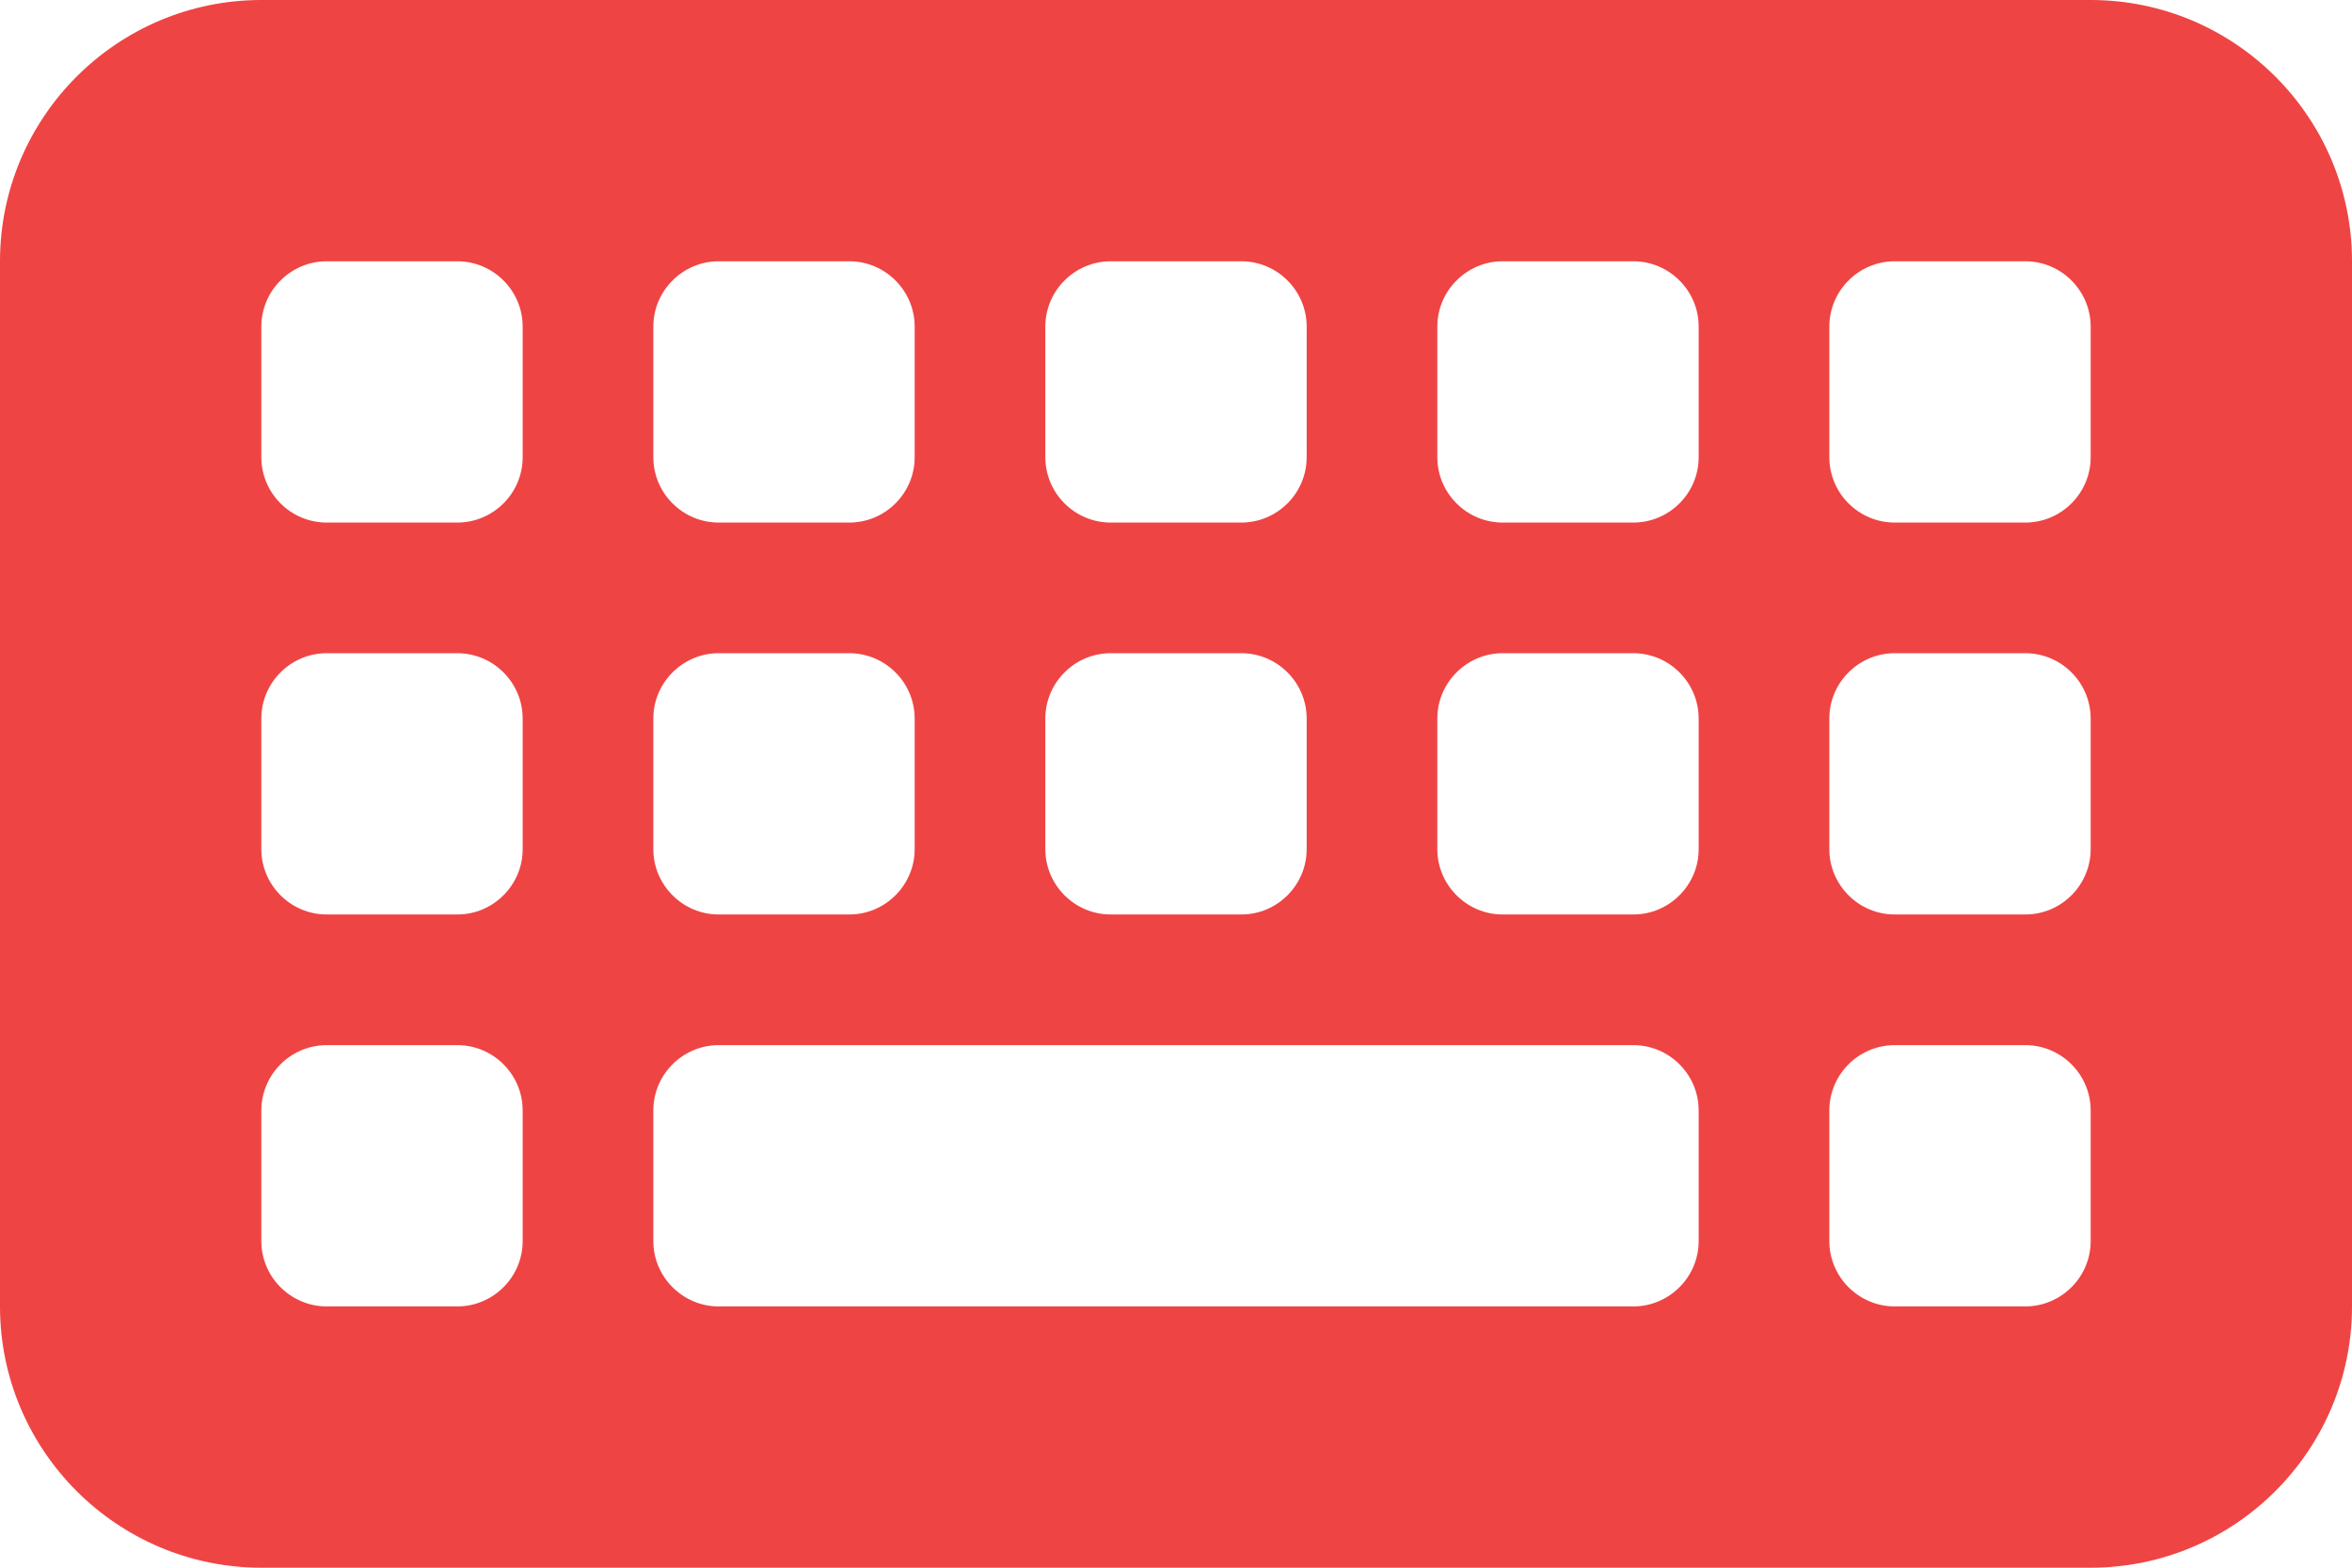 <svg width="18" height="12" viewBox="0 0 18 12" fill="none" xmlns="http://www.w3.org/2000/svg">
<path d="M2 0C0.897 0 0 0.897 0 2V10C0 11.103 0.897 12 2 12H16C17.103 12 18 11.103 18 10V2C18 0.897 17.103 0 16 0H2ZM2.5 2H3.5C3.775 2 4 2.225 4 2.5V3.5C4 3.775 3.775 4 3.5 4H2.5C2.225 4 2 3.775 2 3.5V2.5C2 2.225 2.225 2 2.5 2ZM2 5.5C2 5.225 2.225 5 2.5 5H3.5C3.775 5 4 5.225 4 5.5V6.5C4 6.775 3.775 7 3.5 7H2.5C2.225 7 2 6.775 2 6.5V5.5ZM2.5 8H3.5C3.775 8 4 8.225 4 8.5V9.5C4 9.775 3.775 10 3.5 10H2.5C2.225 10 2 9.775 2 9.5V8.5C2 8.225 2.225 8 2.5 8ZM5 2.5C5 2.225 5.225 2 5.5 2H6.5C6.775 2 7 2.225 7 2.5V3.5C7 3.775 6.775 4 6.5 4H5.5C5.225 4 5 3.775 5 3.5V2.5ZM5.5 5H6.5C6.775 5 7 5.225 7 5.5V6.5C7 6.775 6.775 7 6.5 7H5.5C5.225 7 5 6.775 5 6.5V5.5C5 5.225 5.225 5 5.5 5ZM5 8.5C5 8.225 5.225 8 5.5 8H12.5C12.775 8 13 8.225 13 8.5V9.5C13 9.775 12.775 10 12.5 10H5.5C5.225 10 5 9.775 5 9.5V8.5ZM8.5 2H9.5C9.775 2 10 2.225 10 2.5V3.5C10 3.775 9.775 4 9.5 4H8.5C8.225 4 8 3.775 8 3.5V2.5C8 2.225 8.225 2 8.5 2ZM8 5.5C8 5.225 8.225 5 8.5 5H9.5C9.775 5 10 5.225 10 5.5V6.5C10 6.775 9.775 7 9.5 7H8.5C8.225 7 8 6.775 8 6.5V5.5ZM11.5 2H12.5C12.775 2 13 2.225 13 2.5V3.5C13 3.775 12.775 4 12.5 4H11.5C11.225 4 11 3.775 11 3.5V2.5C11 2.225 11.225 2 11.5 2ZM11 5.5C11 5.225 11.225 5 11.5 5H12.5C12.775 5 13 5.225 13 5.5V6.5C13 6.775 12.775 7 12.5 7H11.5C11.225 7 11 6.775 11 6.5V5.5ZM14.5 2H15.5C15.775 2 16 2.225 16 2.5V3.5C16 3.775 15.775 4 15.5 4H14.5C14.225 4 14 3.775 14 3.5V2.5C14 2.225 14.225 2 14.5 2ZM14 5.5C14 5.225 14.225 5 14.5 5H15.5C15.775 5 16 5.225 16 5.5V6.5C16 6.775 15.775 7 15.5 7H14.5C14.225 7 14 6.775 14 6.5V5.5ZM14.5 8H15.5C15.775 8 16 8.225 16 8.5V9.5C16 9.775 15.775 10 15.5 10H14.5C14.225 10 14 9.775 14 9.5V8.5C14 8.225 14.225 8 14.5 8Z" fill="#EF4444"/>
</svg>
